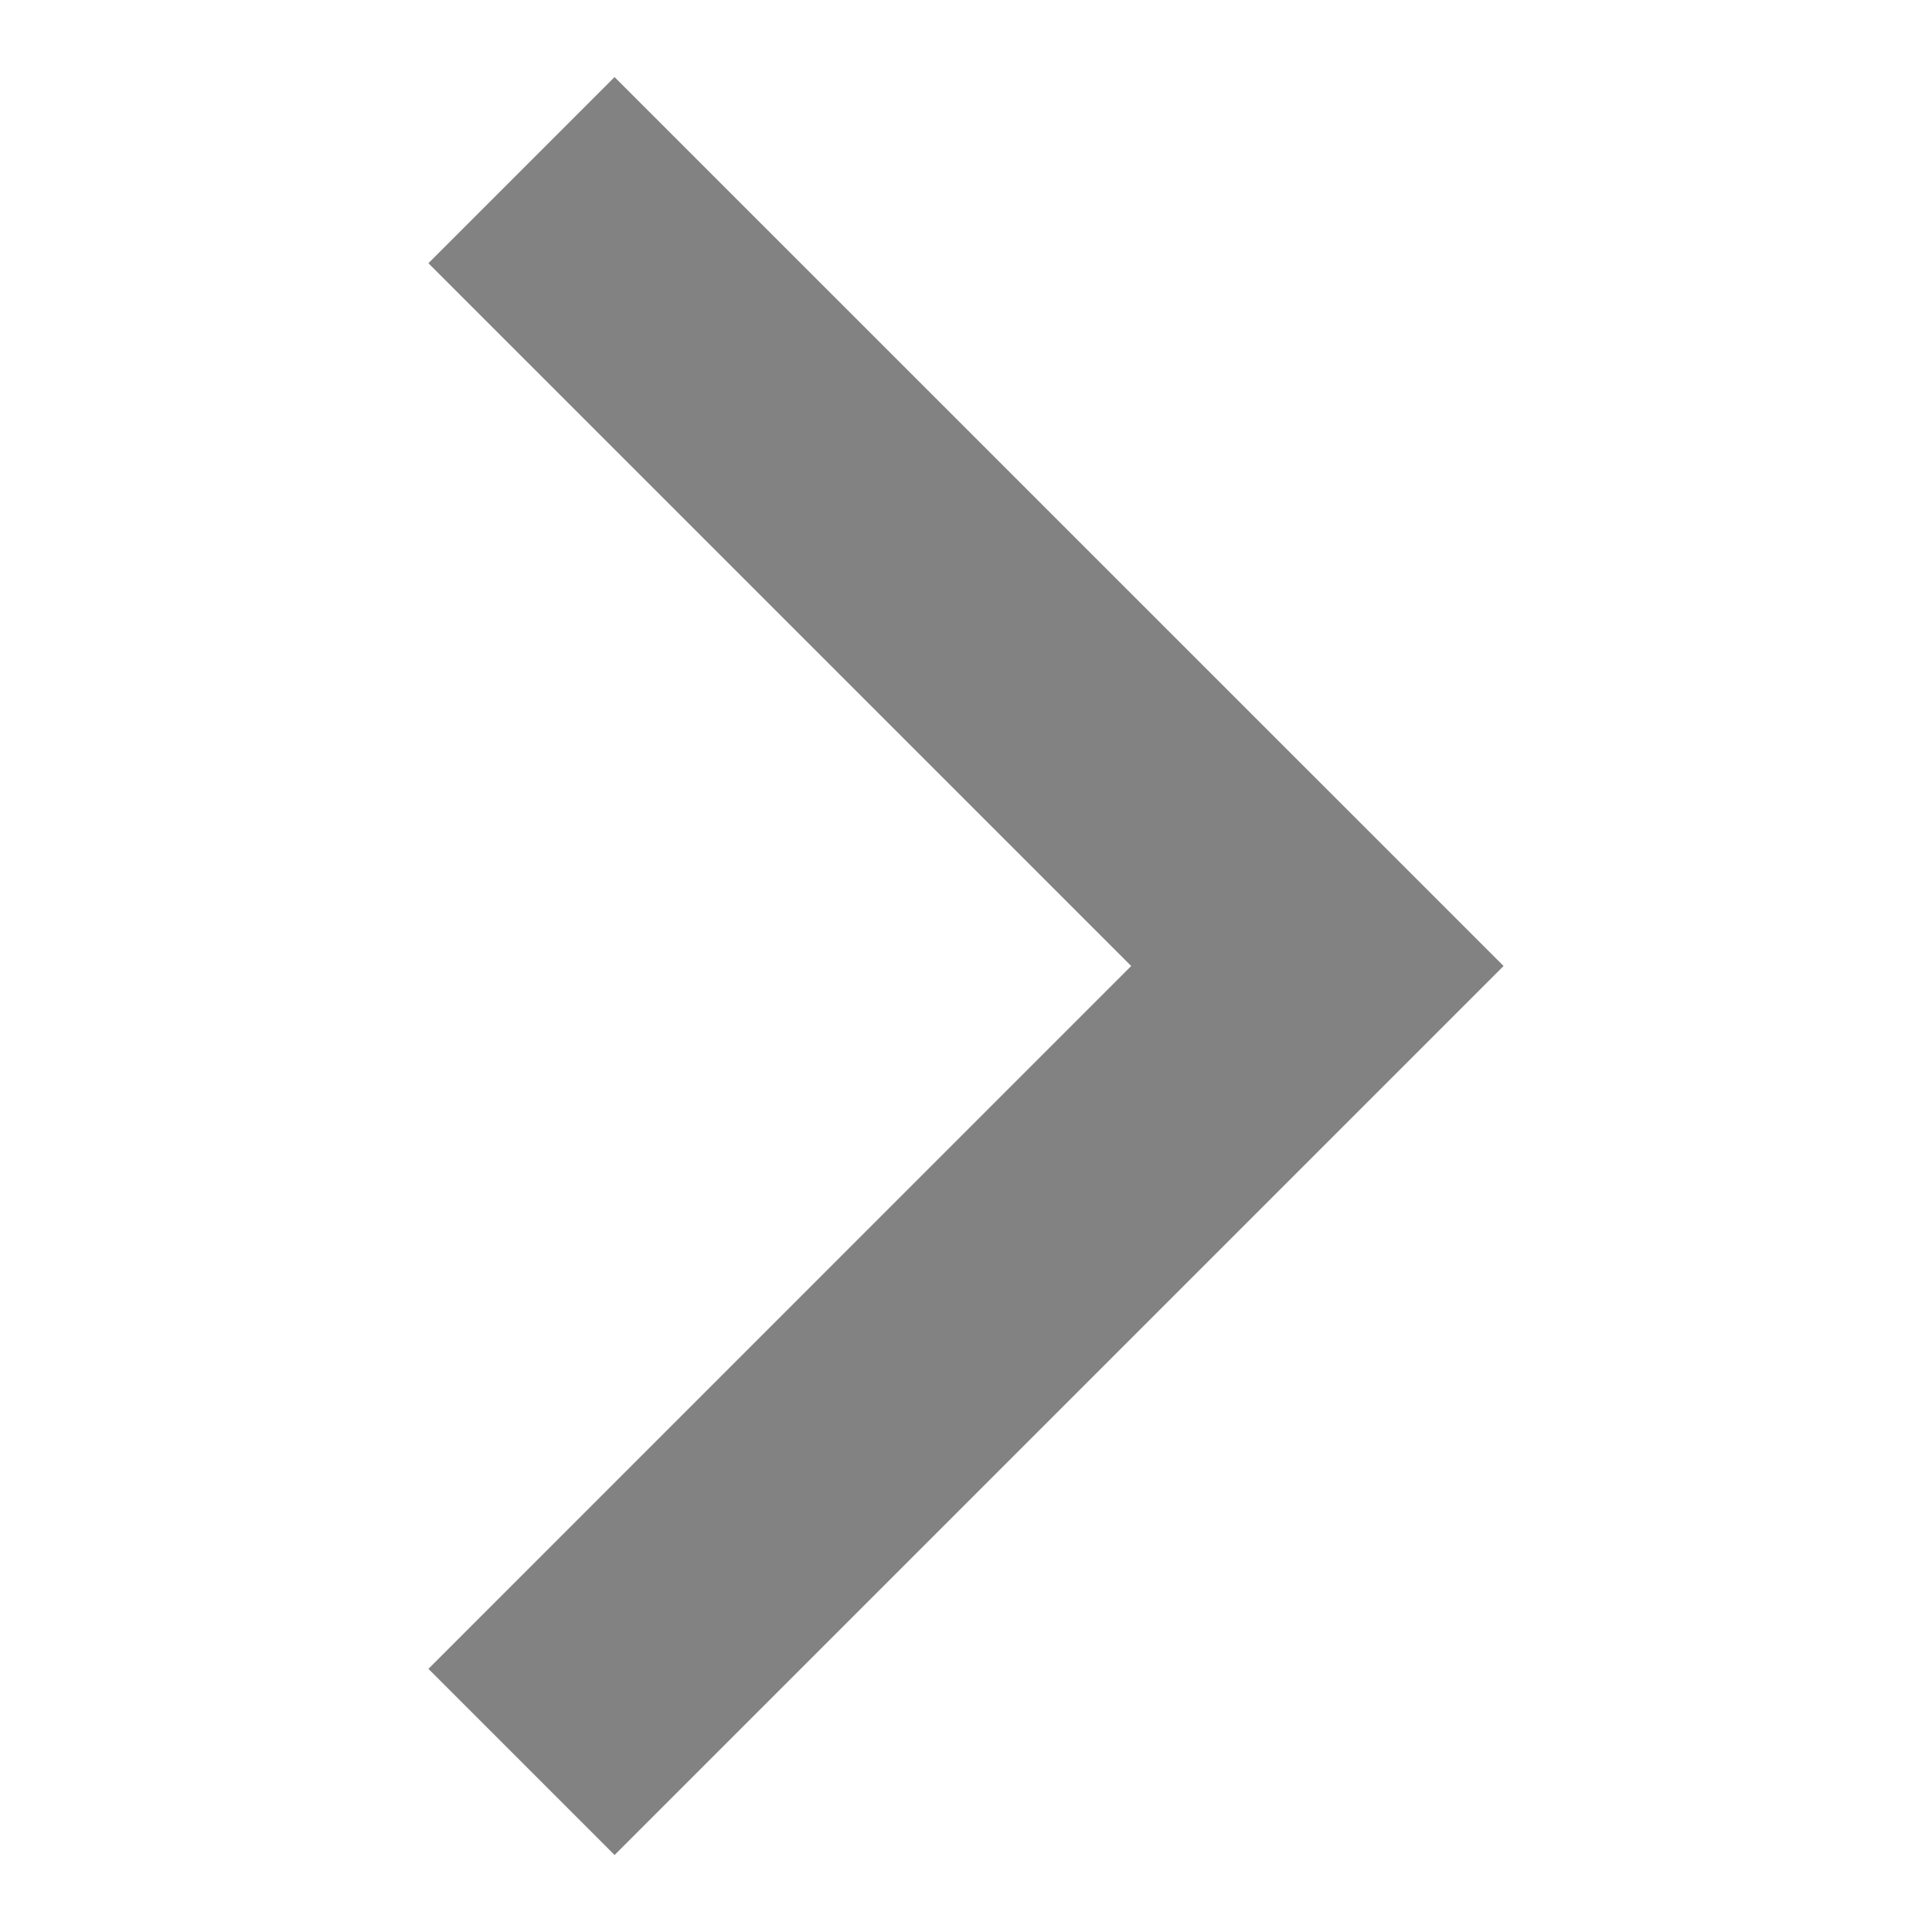 <svg width="20" height="20" viewBox="0 0 20 20" fill="none" xmlns="http://www.w3.org/2000/svg">
<path d="M15.565 10L6.362 0.798L4.435 2.725L11.71 10L4.435 17.276L6.362 19.203L15.565 10Z" fill="#828282"/>
</svg>
